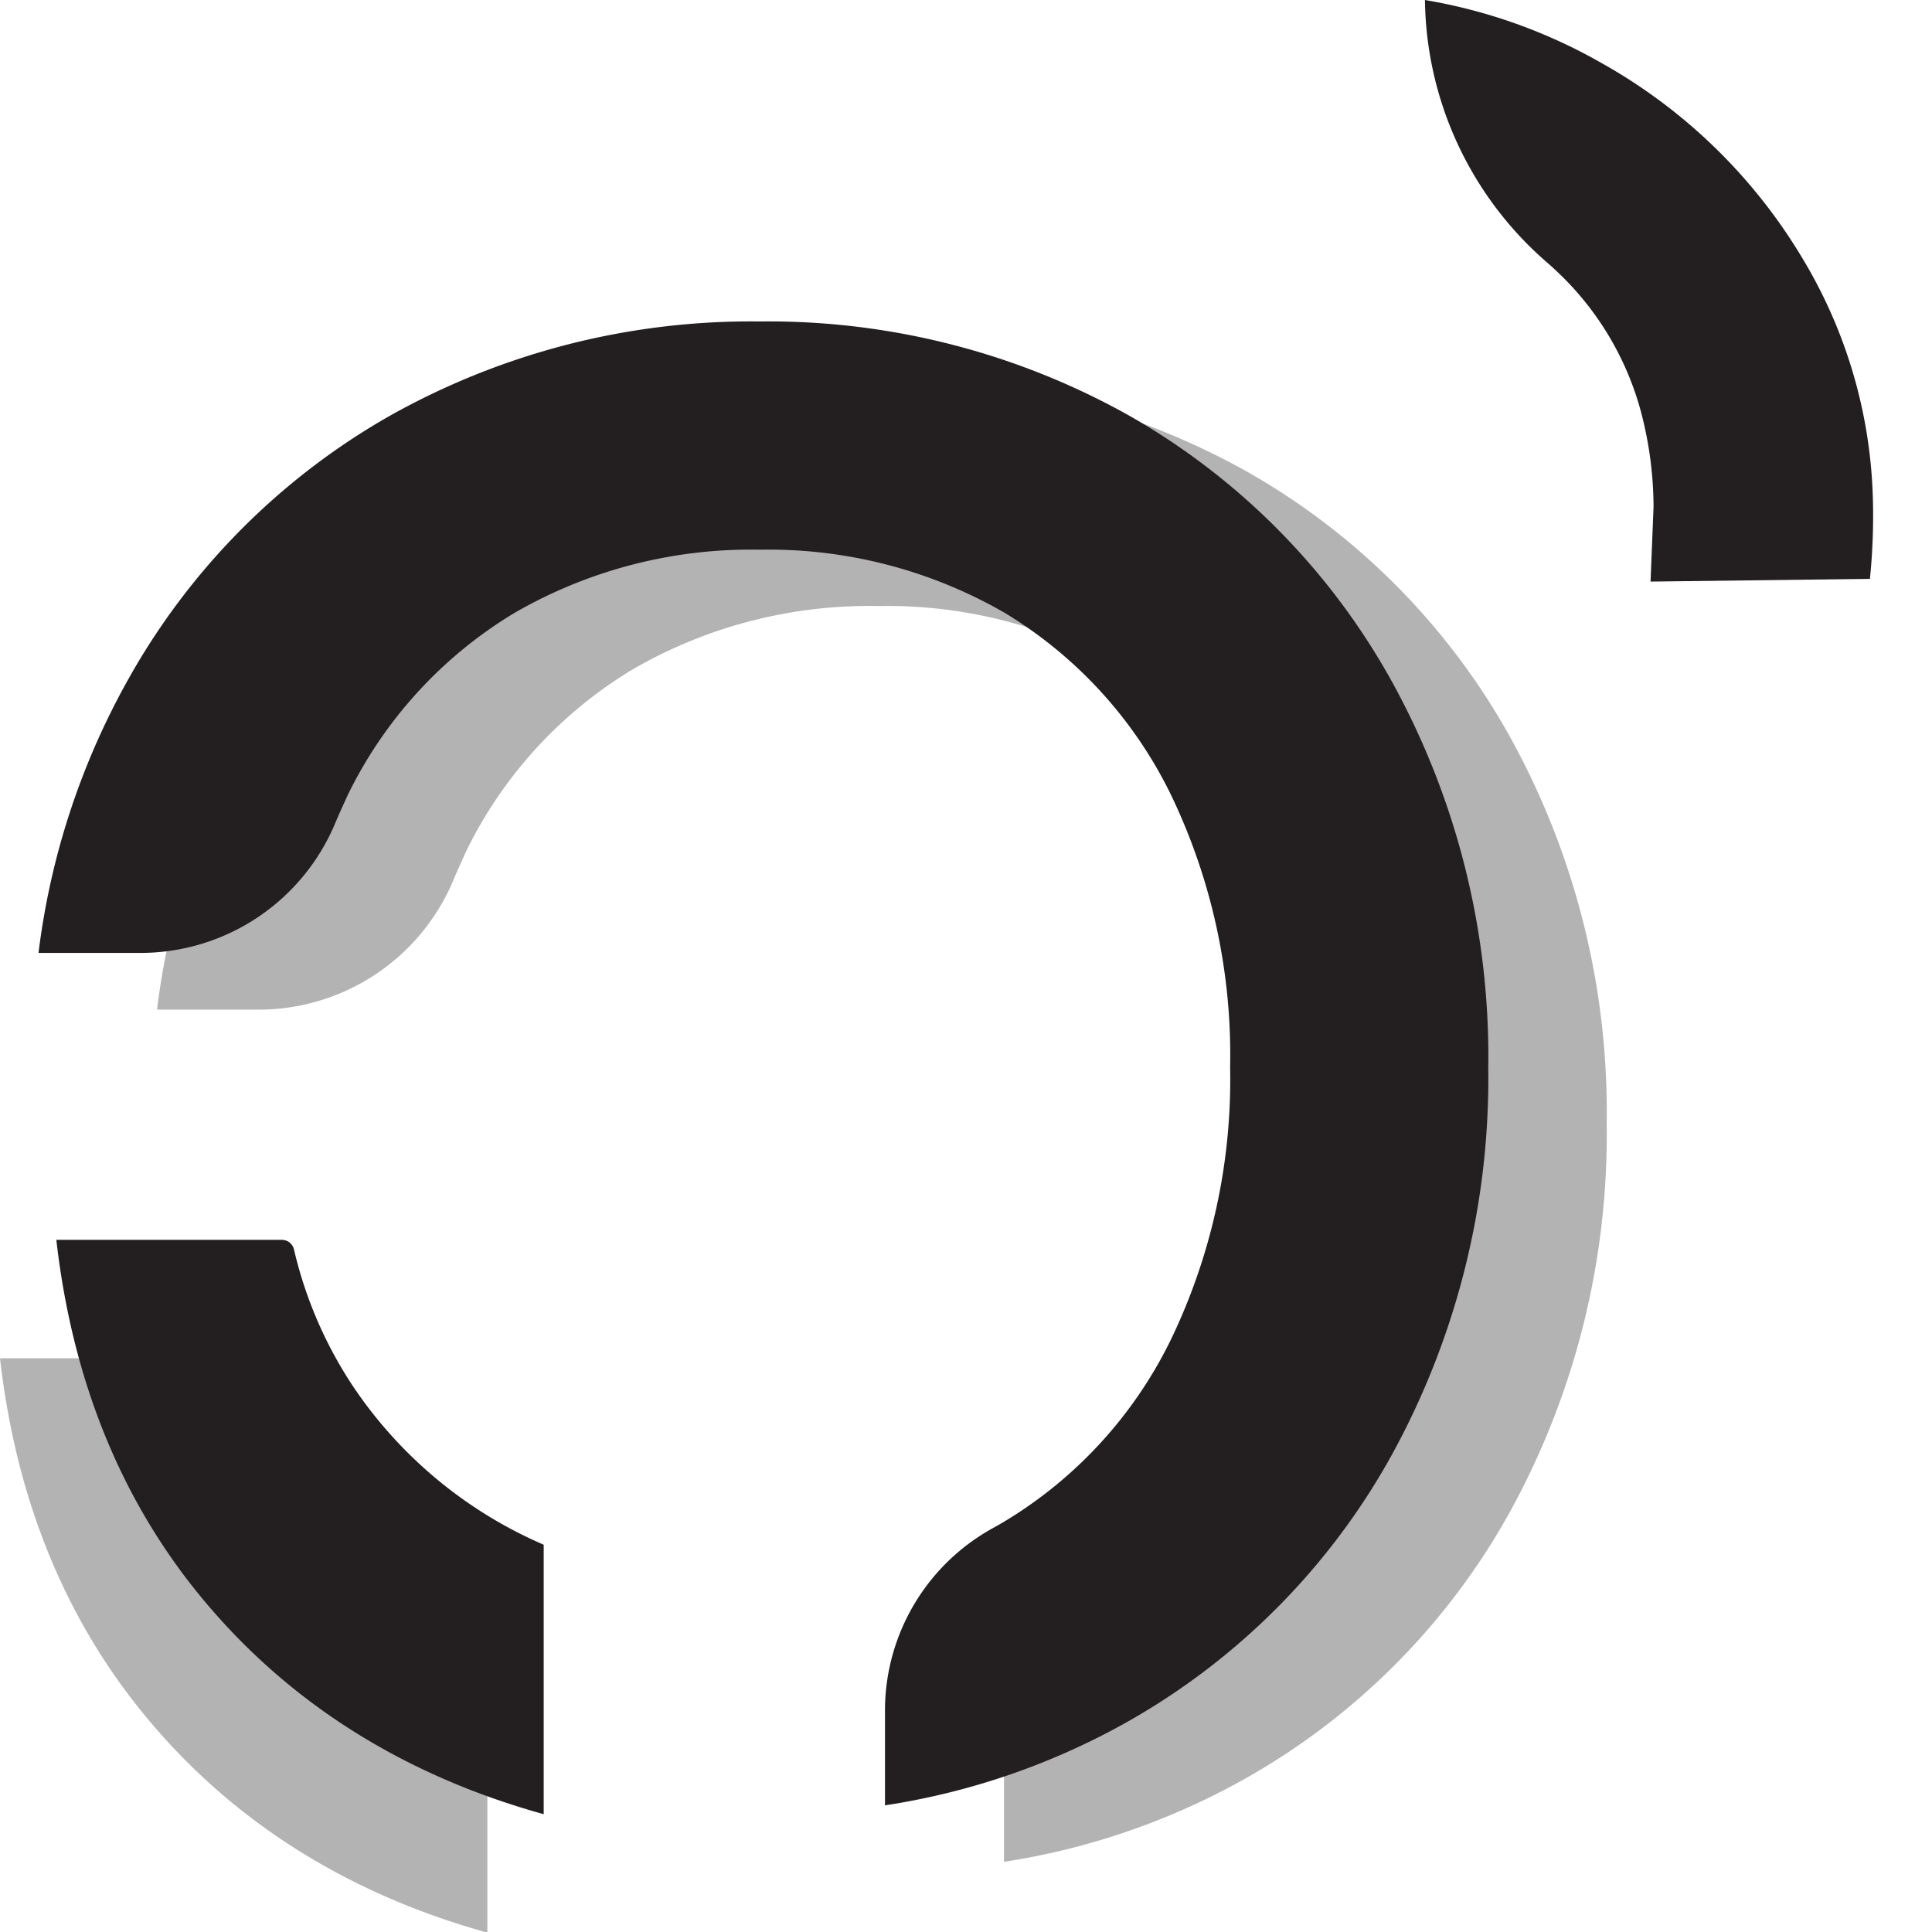 <svg xmlns="http://www.w3.org/2000/svg" viewBox="0 0 155 155">
	<defs>
		<style>
			.cls-1 {
				isolation: isolate;
			}

			.cls-2,
			.cls-5 {
				fill: #010101;
			}

			.cls-2 {
				opacity: 0.3;
			}

			.cls-3 {
				fill: #231f20;
			}

			.cls-4 {
				mix-blend-mode: multiply;
				opacity: 0.3;
			}
		</style>
	</defs>
	<g class="cls-1">
		<g id="Layer_2" data-name="Layer 2">
			<g id="Layer_1-2" data-name="Layer 1">
				<path class="cls-2"
					d="M39.1,155.05V133.43A35.22,35.22,0,0,1,24,120.94a33.59,33.59,0,0,1-4.89-11.21,1,1,0,0,0-.94-.76H0c1.22,10.74,4.85,20,10.79,27.62C17.8,145.57,27.32,151.78,39.1,155.05Z" />
				<path class="cls-3"
					d="M43.62,145.55V123.93a35.22,35.22,0,0,1-15.15-12.49,33.64,33.64,0,0,1-4.89-11.22,1,1,0,0,0-.94-.75H4.52c1.22,10.73,4.84,20,10.78,27.62C22.32,136.07,31.83,142.27,43.62,145.55Z" />
				<g class="cls-4">
					<path class="cls-5"
						d="M100.19,37.92a59.16,59.16,0,0,0-29.74-7.61A59.17,59.17,0,0,0,40.7,37.92a55.49,55.49,0,0,0-21,21.26A59.5,59.5,0,0,0,12.6,81h8.3A16.93,16.93,0,0,0,36.41,70.52c.33-.77.67-1.51,1-2.25A34.87,34.87,0,0,1,50.78,53.69a37.92,37.92,0,0,1,19.67-5.07,37.89,37.89,0,0,1,19.66,5.07,34.9,34.9,0,0,1,13.33,14.59,48.09,48.09,0,0,1,4.75,21.85A48.06,48.06,0,0,1,103.44,112a34.84,34.84,0,0,1-13.33,14.59l-.93.54a16.69,16.69,0,0,0-8.63,14.62v7.62a57.2,57.2,0,0,0,19.64-6.84,55.27,55.27,0,0,0,21-21.33,62.77,62.77,0,0,0,7.71-31.05,62.15,62.15,0,0,0-7.71-30.95A55.36,55.36,0,0,0,100.19,37.92Z" />
				</g>
				<path class="cls-3"
					d="M90.69,33.4a59.2,59.2,0,0,0-29.75-7.61A59.16,59.16,0,0,0,31.2,33.4a55.42,55.42,0,0,0-21,21.26A59.76,59.76,0,0,0,3.09,76.45H11.4A16.94,16.94,0,0,0,26.91,66c.32-.76.67-1.51,1-2.24A34.89,34.89,0,0,1,41.28,49.17,37.89,37.89,0,0,1,60.94,44.1a37.92,37.92,0,0,1,19.67,5.07A34.9,34.9,0,0,1,93.94,63.76a48.12,48.12,0,0,1,4.75,21.85,48.1,48.1,0,0,1-4.75,21.86,34.87,34.87,0,0,1-13.33,14.58c-.31.19-.62.36-.94.54A16.71,16.71,0,0,0,71,137.21v7.63A57.2,57.2,0,0,0,90.69,138a55.27,55.27,0,0,0,21-21.33,62.74,62.74,0,0,0,7.71-31,62.25,62.25,0,0,0-7.71-30.95A55.42,55.42,0,0,0,90.69,33.4Z" />
				<path class="cls-3"
					d="M144.61,20.73a39.33,39.33,0,0,1,5.65,19.4,50.17,50.17,0,0,1-.24,6.31l-17.6.22.24-6a30.16,30.16,0,0,0-1-7.59,24,24,0,0,0-6.91-11.44c-.23-.22-.46-.42-.7-.63a28.3,28.3,0,0,1-9.73-21h0a42.91,42.91,0,0,1,14.26,5.11A43.54,43.54,0,0,1,144.61,20.73Z" />
			</g>
		</g>
	</g>
</svg>